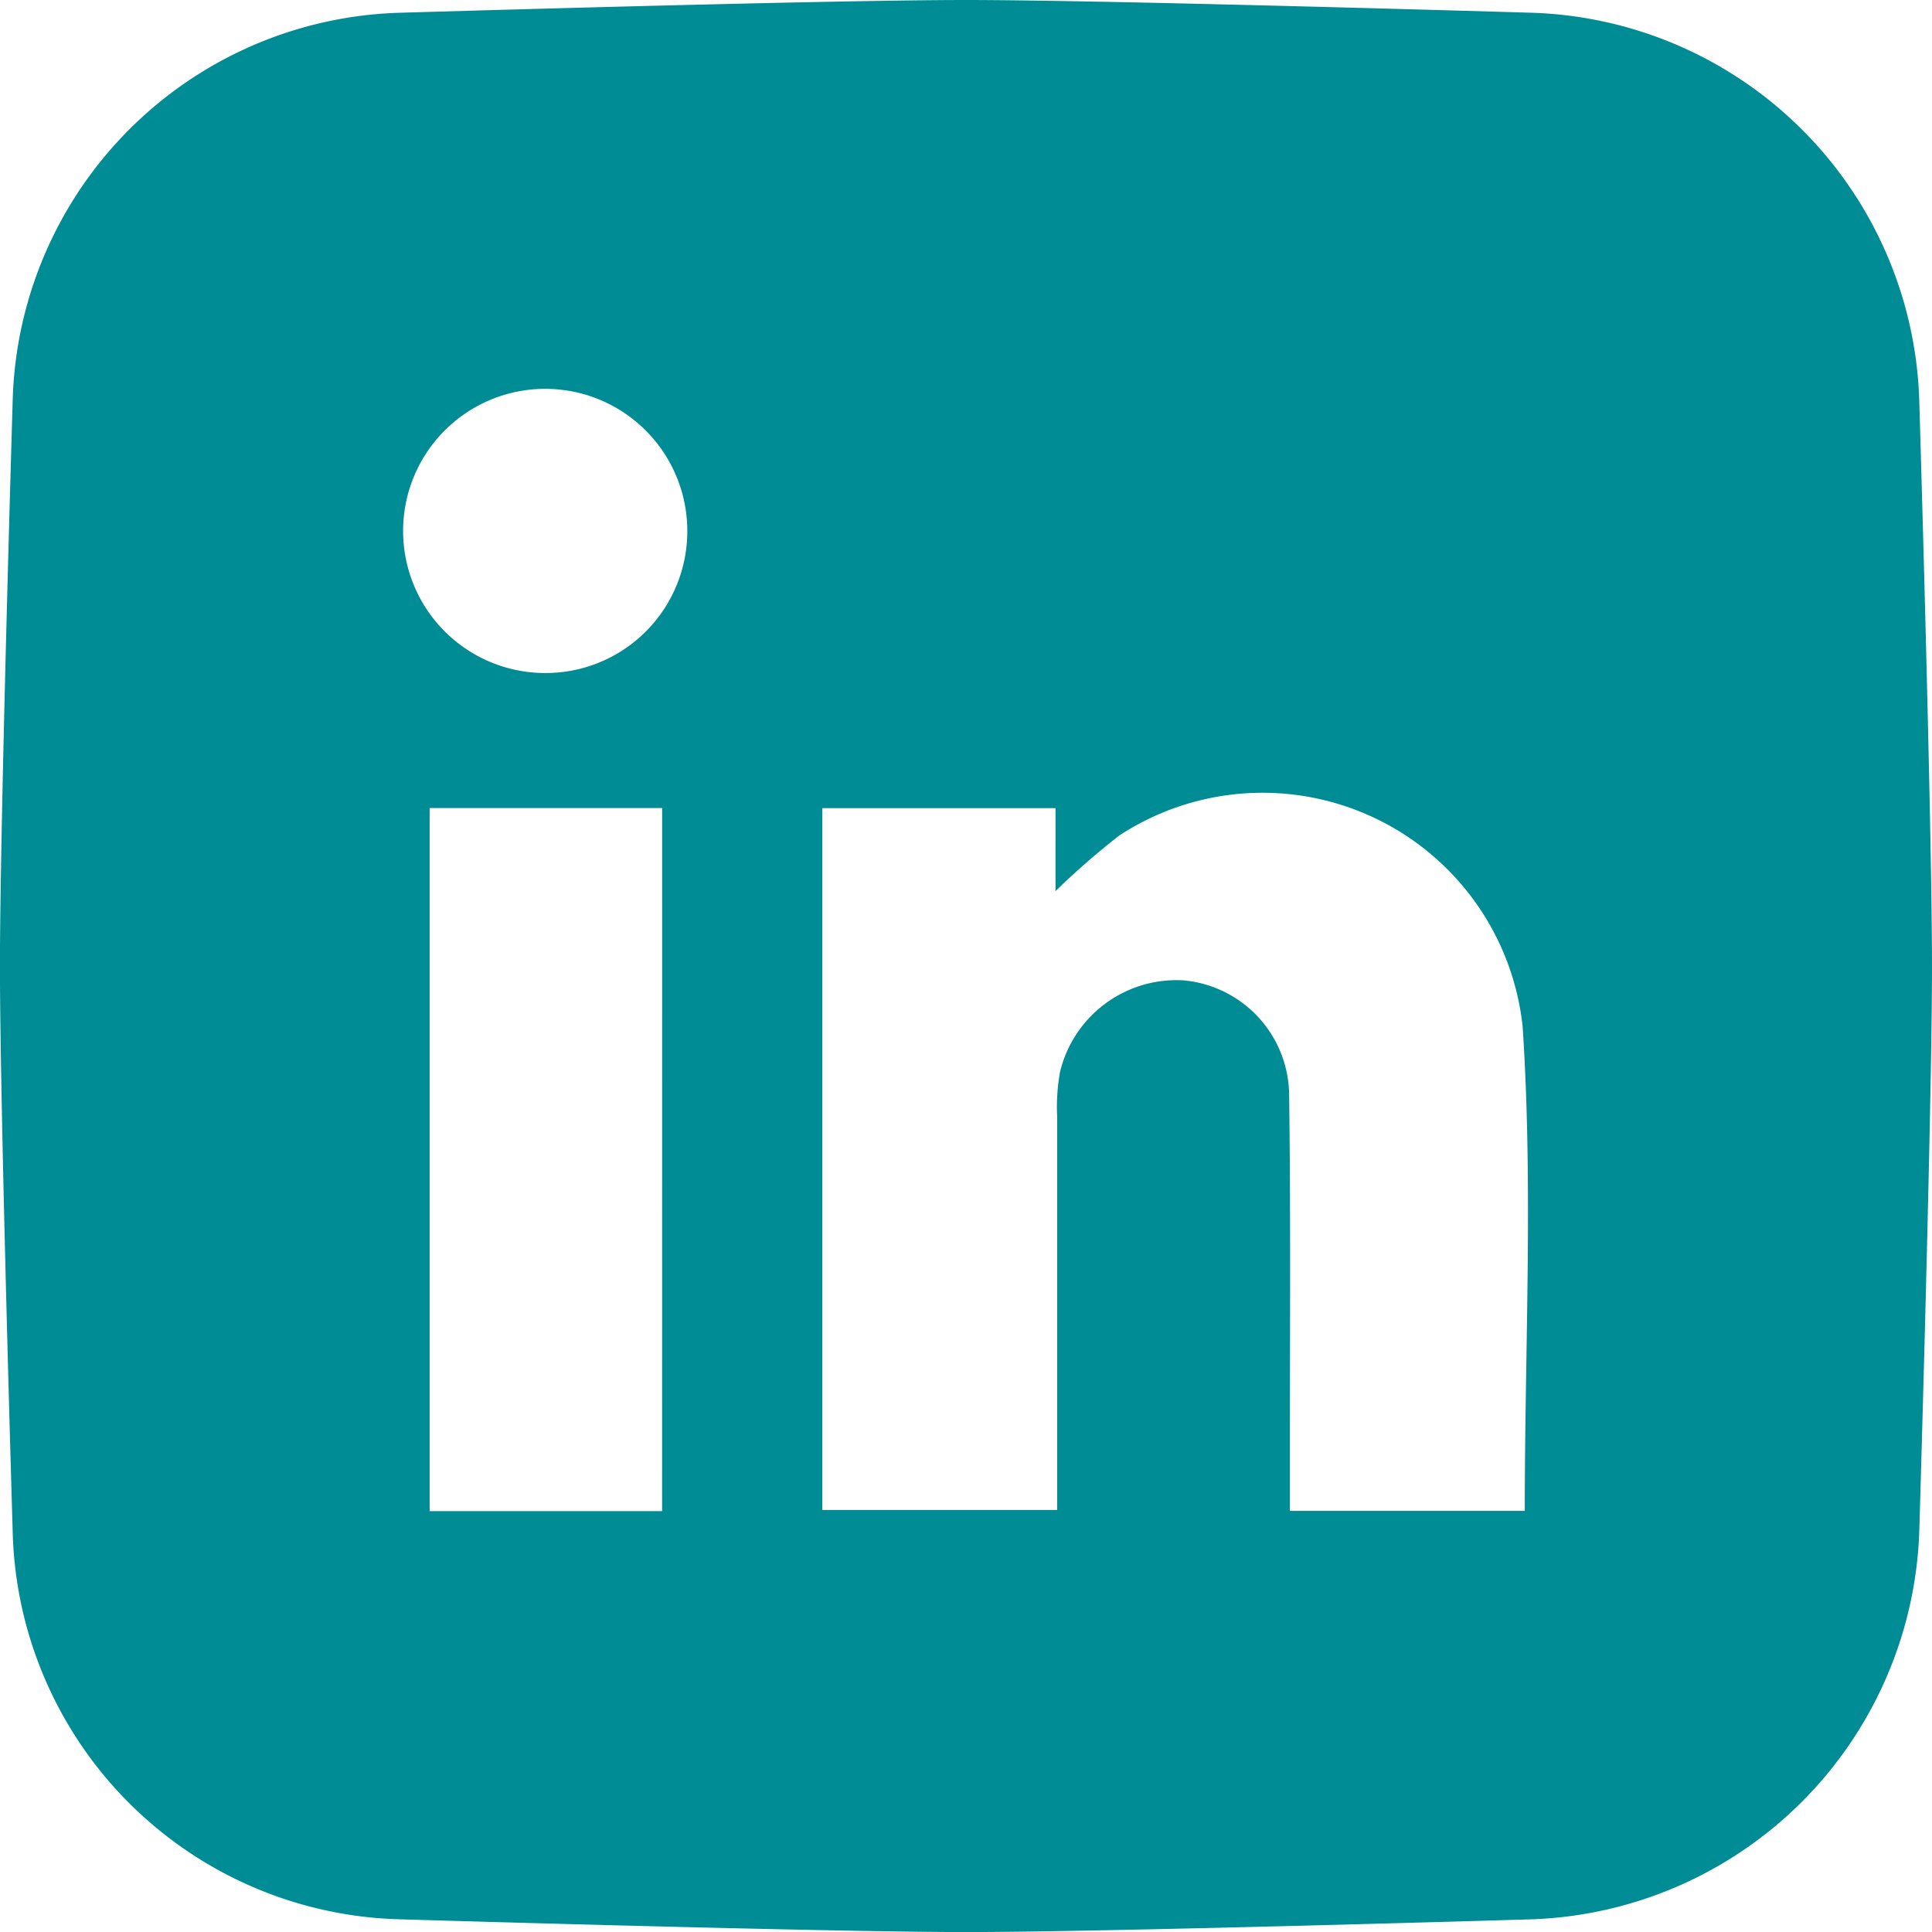 <svg xmlns="http://www.w3.org/2000/svg" width="34.549" height="34.55" viewBox="0 0 34.549 34.55"><path d="M358.248,769.719a7.158,7.158,0,0,0-6.926-6.926s-7.589-.228-10.122-.228-10.122.228-10.122.228a7.131,7.131,0,0,0-6.924,6.926s-.228,7.589-.228,10.122.228,10.12.228,10.12a7.111,7.111,0,0,0,6.924,6.926s7.591.228,10.122.228,10.122-.228,10.122-.228a7.186,7.186,0,0,0,6.926-6.926s.228-7.589.228-10.12S358.248,769.719,358.248,769.719Zm-22.481,19.869H331.61V777.015h4.158ZM333.634,774.6a2.541,2.541,0,1,1,2.583-2.484A2.534,2.534,0,0,1,333.634,774.6Zm17.56,14.983h-4.2v-1.269c0-2.057.014-4.115-.014-6.171a2.076,2.076,0,0,0-1.89-2.047,2.143,2.143,0,0,0-2.207,1.637,3.54,3.54,0,0,0-.051.806c0,2.325,0,4.65,0,7.028h-4.2V777.017h4.17V778.5a13.77,13.77,0,0,1,1.139-.993,4.677,4.677,0,0,1,7.215,3.421C351.345,783.785,351.194,786.661,351.194,789.582Z" transform="translate(-323.927 -762.565)" fill="#008c95"/></svg>